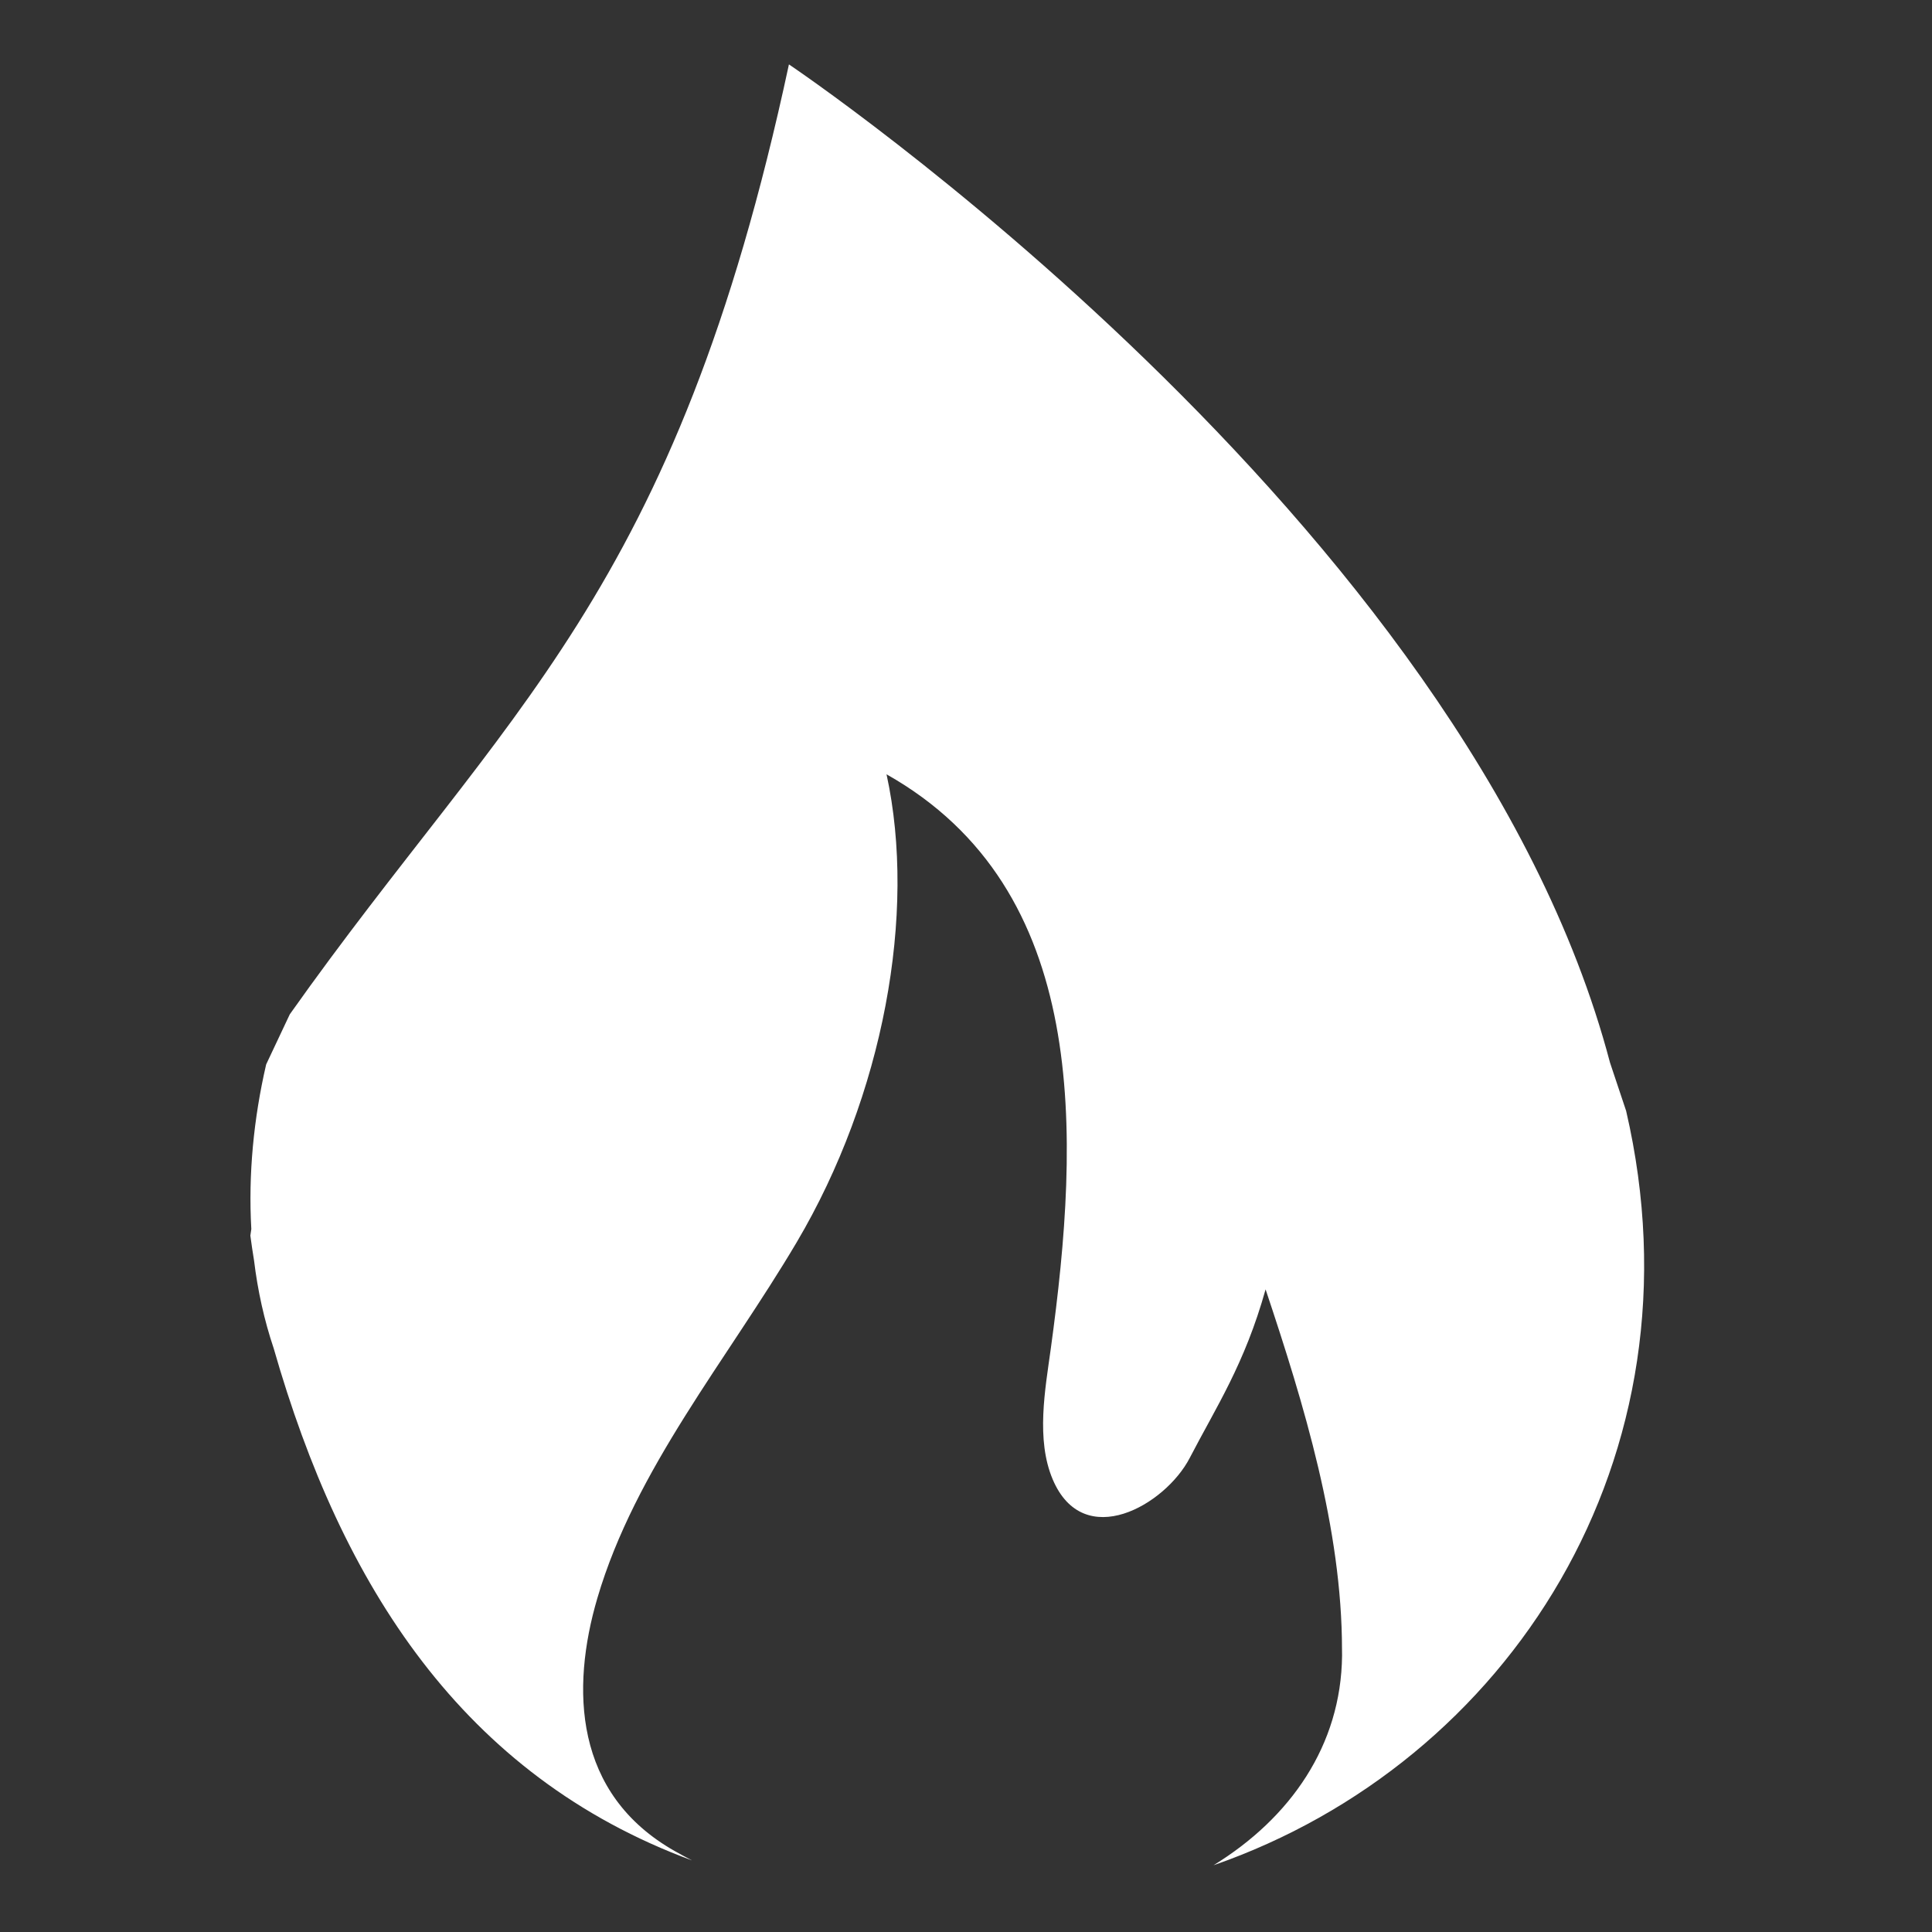 <svg width="60" height="60" viewBox="0 0 60 60" fill="none" xmlns="http://www.w3.org/2000/svg">
<rect x="0" y="0" width="60" height="60" fill="#333333" stroke="none"/>
<path d="M24.501 2C24.501 2 45.554 16.139 50 33L50.501 34.5C53 45.28 46.842 54.742 37.687 57.927C40.078 56.456 41.649 54.205 41.679 51.419C41.679 51.354 41.677 51.288 41.677 51.223C41.676 47.489 40.499 43.613 39.304 40.043C38.652 42.37 37.767 43.698 36.947 45.28C36.192 46.737 33.653 48.211 32.692 45.942C32.168 44.703 32.459 43.152 32.634 41.878C33.544 35.243 33.868 27.62 27.532 24.047C28.475 28.365 27.436 34.025 24.739 38.585C22.577 42.239 19.73 45.621 18.551 49.633C17.728 52.434 17.81 55.709 20.961 57.49C21.138 57.59 21.315 57.684 21.491 57.777C14.367 55.147 10.609 49.238 8.501 41.878C8.205 40.997 8.003 40.082 7.89 39.148C7.848 38.891 7.809 38.633 7.775 38.373C7.785 38.305 7.795 38.237 7.805 38.169C7.708 36.473 7.877 34.737 8.266 33.056L9 31.5C15.725 21.996 20.96 18.5 24.501 2Z" fill="white"/>
</svg>
